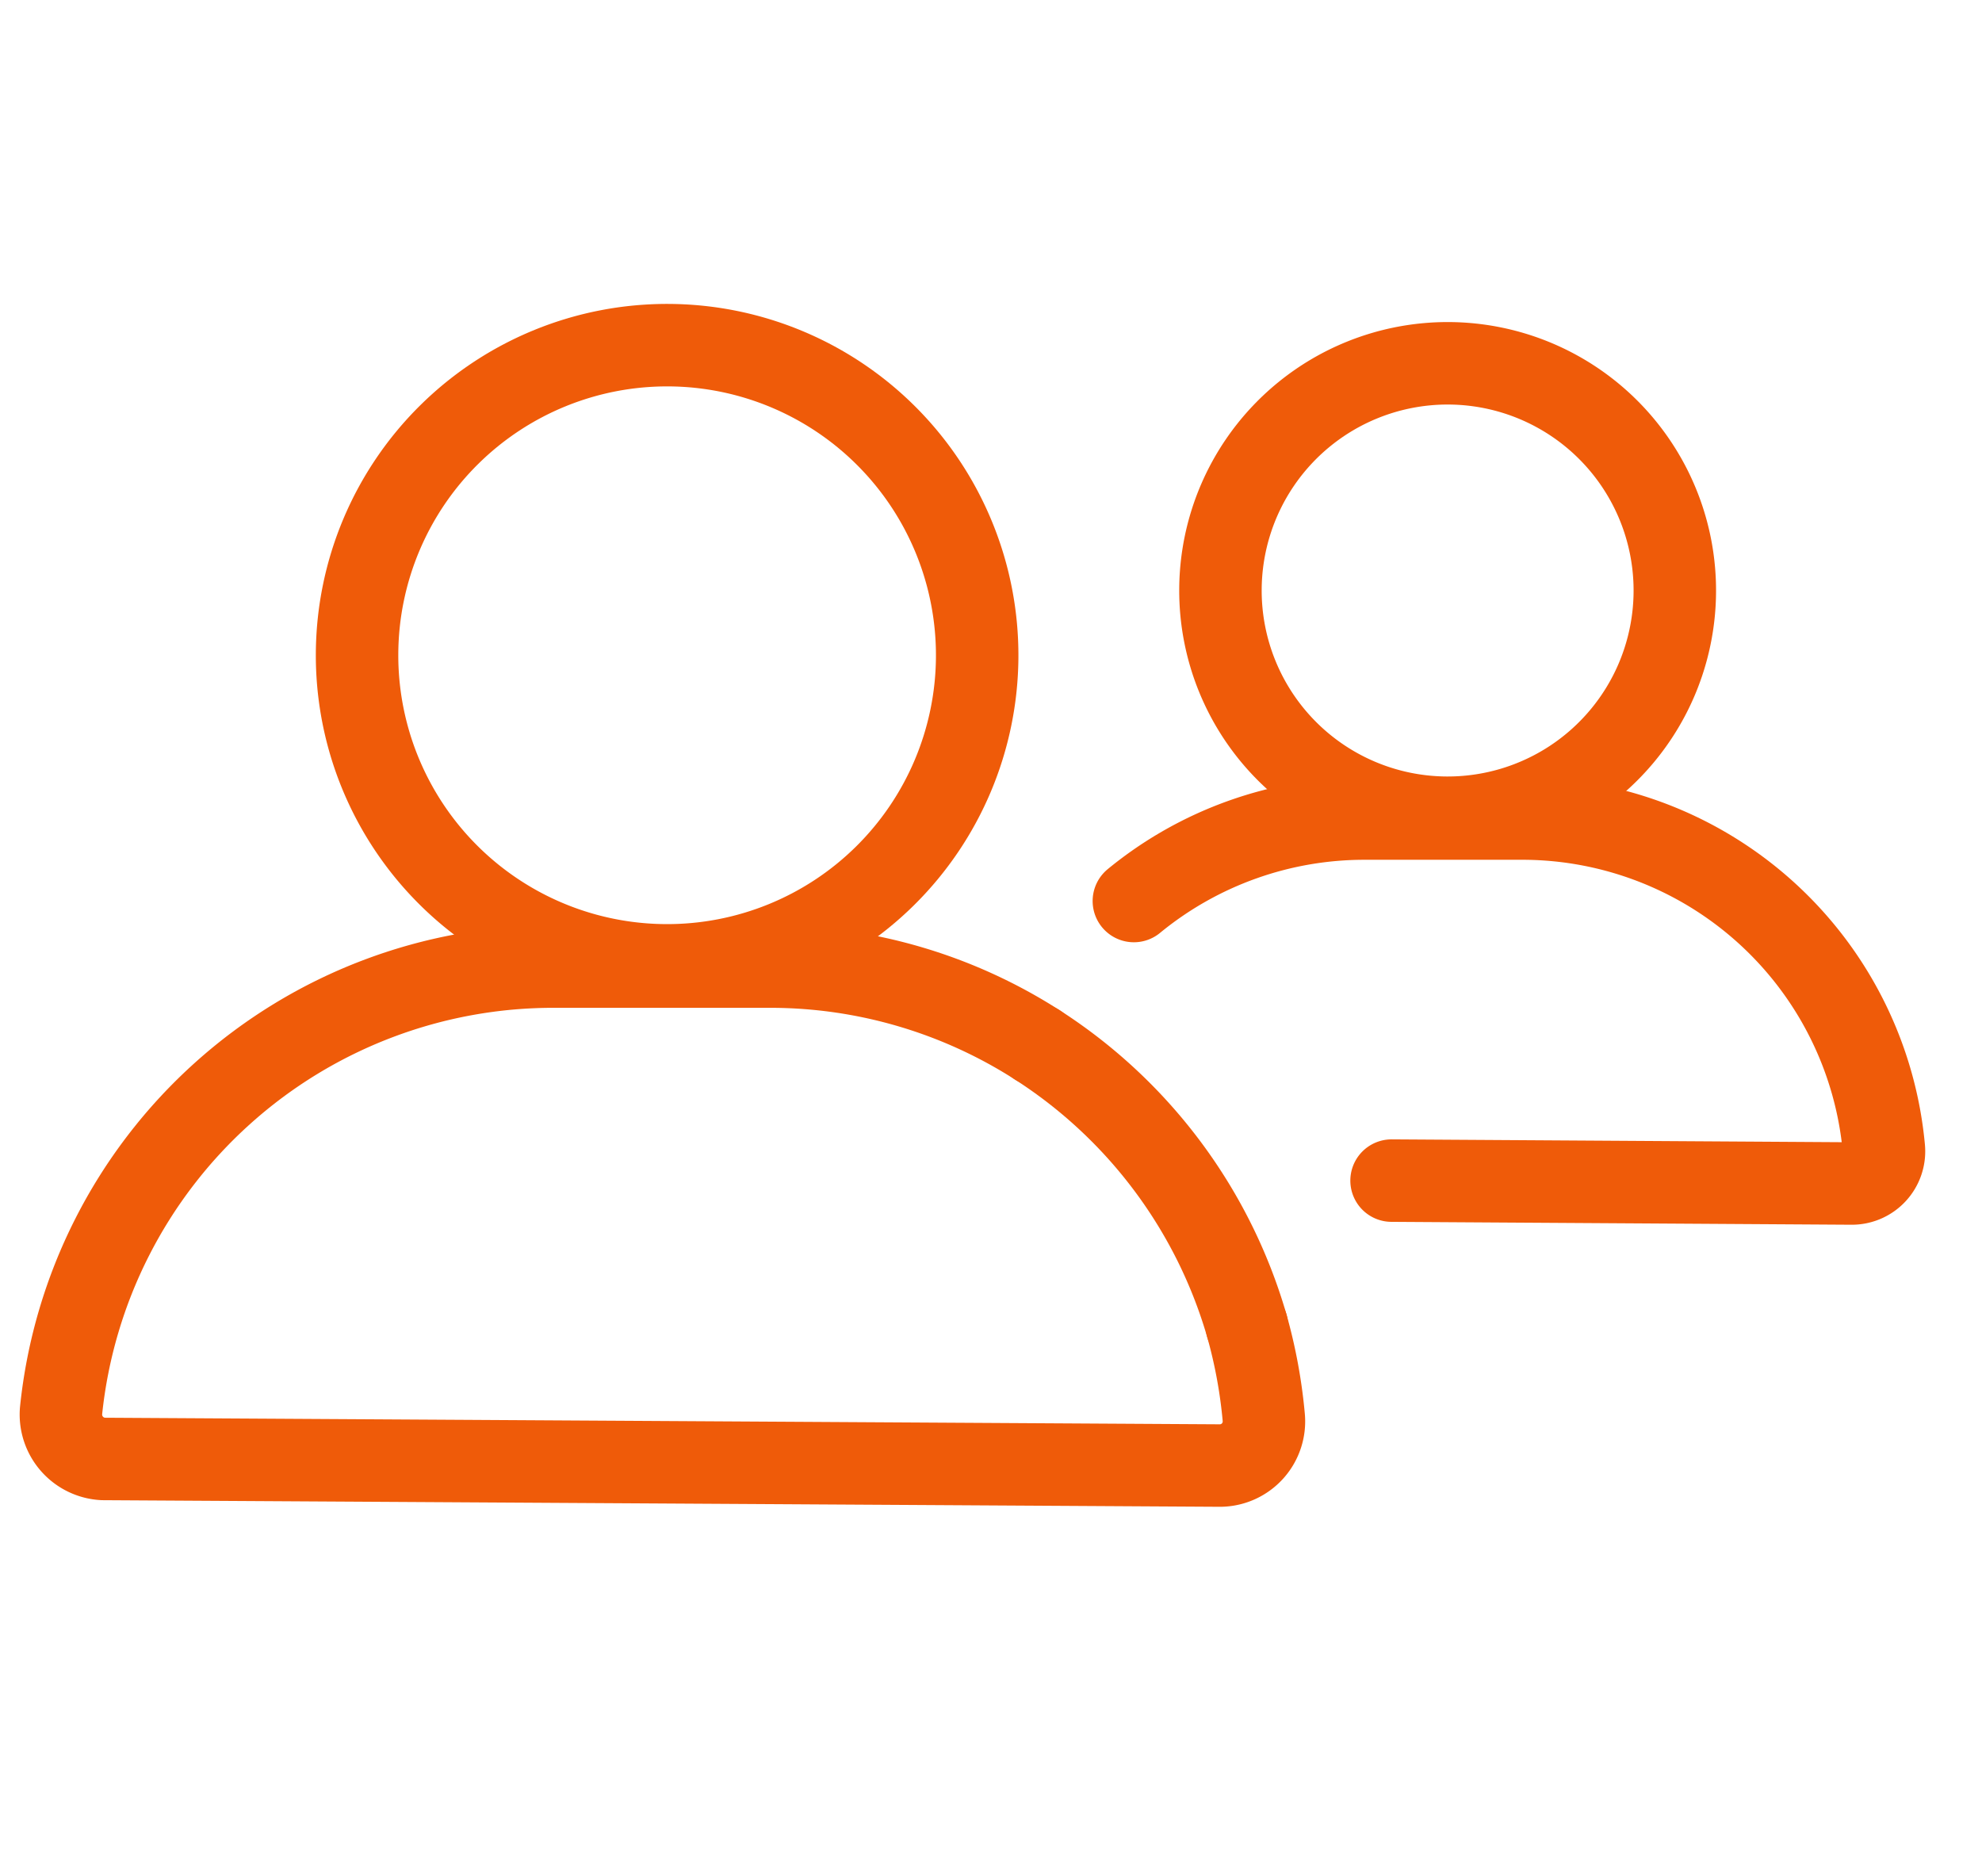 <svg xmlns="http://www.w3.org/2000/svg" viewBox="0 0 48.07 45.5"><defs><style>.cls-1{fill:none;stroke:#ef5b09;stroke-linecap:round;stroke-linejoin:round;stroke-width:2px;}</style></defs><title>icon-tiny-4 copy 14</title><g id="Content"><path class="cls-1" d="M16.14,23.41a7.52,7.52,0,1,0-7.48-7.57A7.52,7.52,0,0,0,16.14,23.41Z"/><path class="cls-1" d="M25.16,25.34a12,12,0,0,0-6.42-1.9l-5.26,0a12,12,0,0,0-12,10.78A1.08,1.08,0,0,0,2.5,35.38l27.08.16a1.07,1.07,0,0,0,1.07-1.17,12.27,12.27,0,0,0-.41-2.22"/><path class="cls-1" d="M35.07,19.83a5.51,5.51,0,1,0-5.47-5.54A5.51,5.51,0,0,0,35.07,19.83Z"/><path class="cls-1" d="M33.75,28.63l11.15.07a.78.78,0,0,0,.79-.85,8.81,8.81,0,0,0-8.71-8l-3.86,0a8.81,8.81,0,0,0-5.62,2"/><path class="cls-1" d="M25.16,25.34a12.09,12.09,0,0,1,5.08,6.81"/></g></svg>